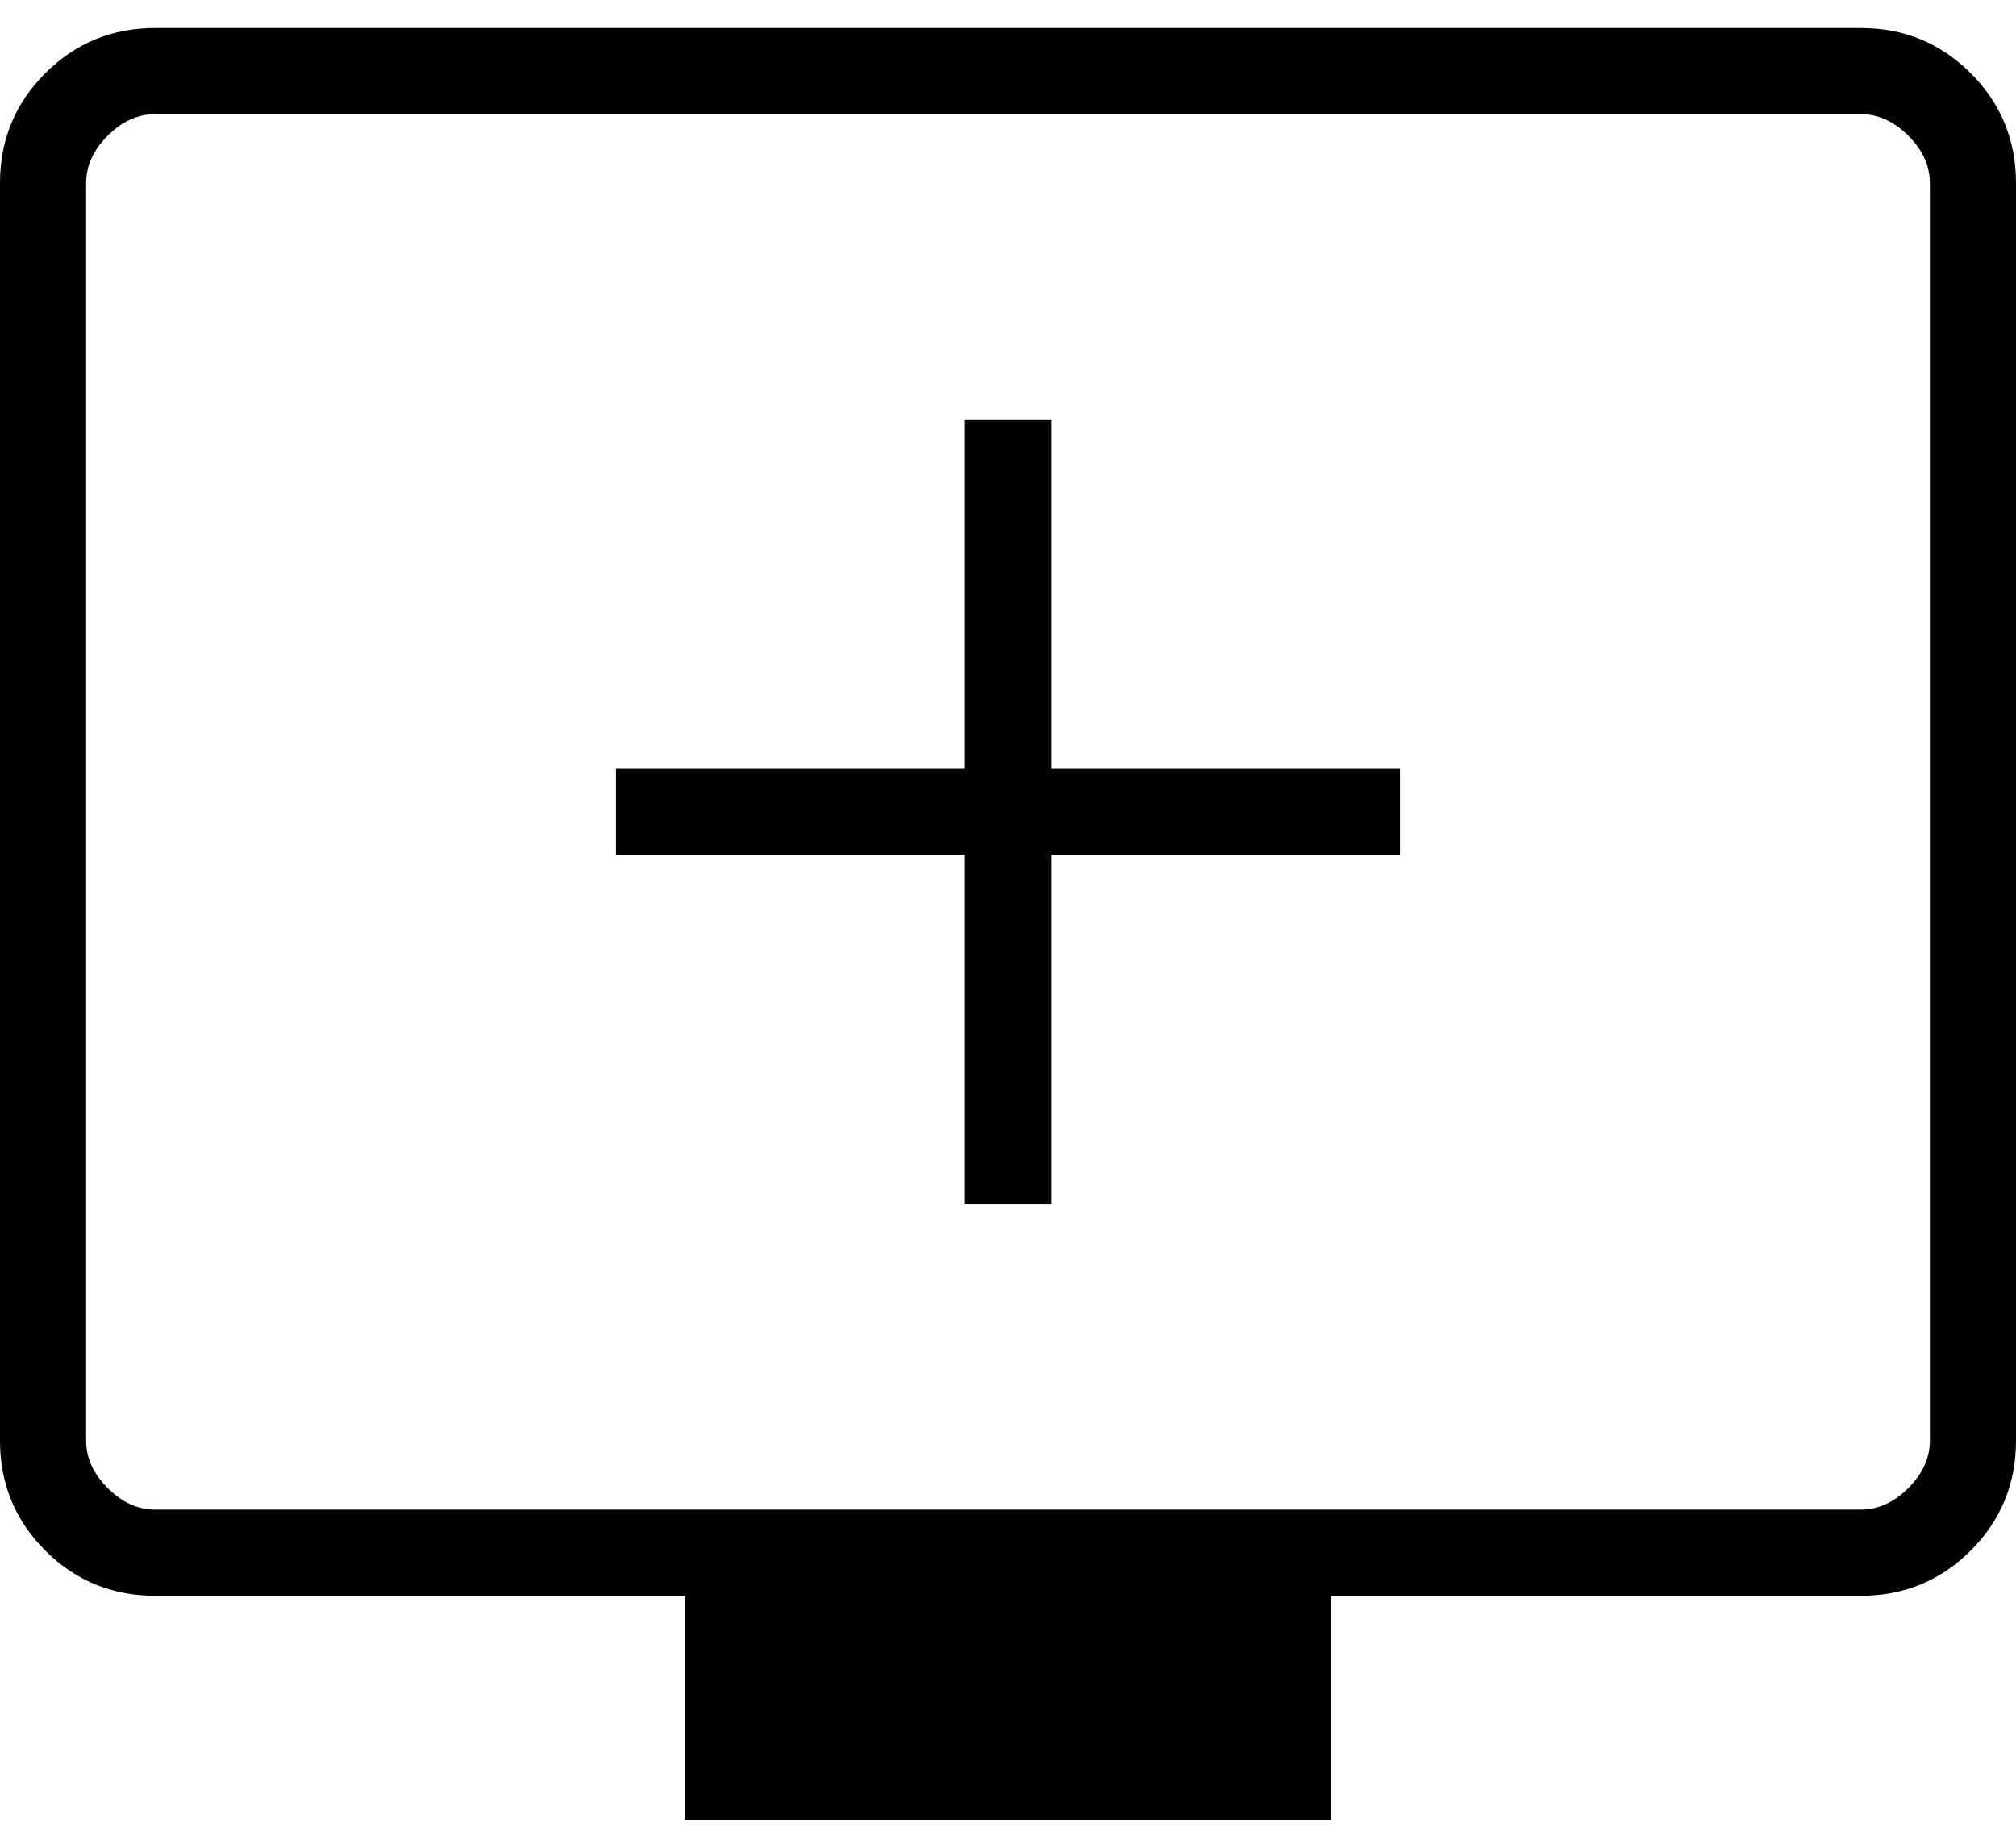 <svg width="48" height="44" viewBox="0 0 48 44" fill="none" xmlns="http://www.w3.org/2000/svg">
<path d="M22.975 28.667H25.025V20.359H33.333V18.308H25.025V10H22.975V18.308H14.667V20.359H22.975V28.667ZM16.308 43.334V38H3.692C2.668 38 1.796 37.641 1.077 36.923C0.359 36.204 0 35.333 0 34.308V4.359C0 3.335 0.359 2.463 1.077 1.744C1.796 1.026 2.668 0.667 3.692 0.667H44.308C45.332 0.667 46.204 1.026 46.923 1.744C47.641 2.463 48 3.335 48 4.359V34.308C48 35.333 47.641 36.204 46.923 36.923C46.204 37.641 45.332 38 44.308 38H31.692V43.334H16.308ZM3.692 35.949H44.308C44.718 35.949 45.094 35.778 45.436 35.436C45.778 35.095 45.949 34.718 45.949 34.308V4.359C45.949 3.949 45.778 3.573 45.436 3.231C45.094 2.889 44.718 2.718 44.308 2.718H3.692C3.282 2.718 2.906 2.889 2.564 3.231C2.222 3.573 2.051 3.949 2.051 4.359V34.308C2.051 34.718 2.222 35.095 2.564 35.436C2.906 35.778 3.282 35.949 3.692 35.949Z" fill="black"/>
</svg>
